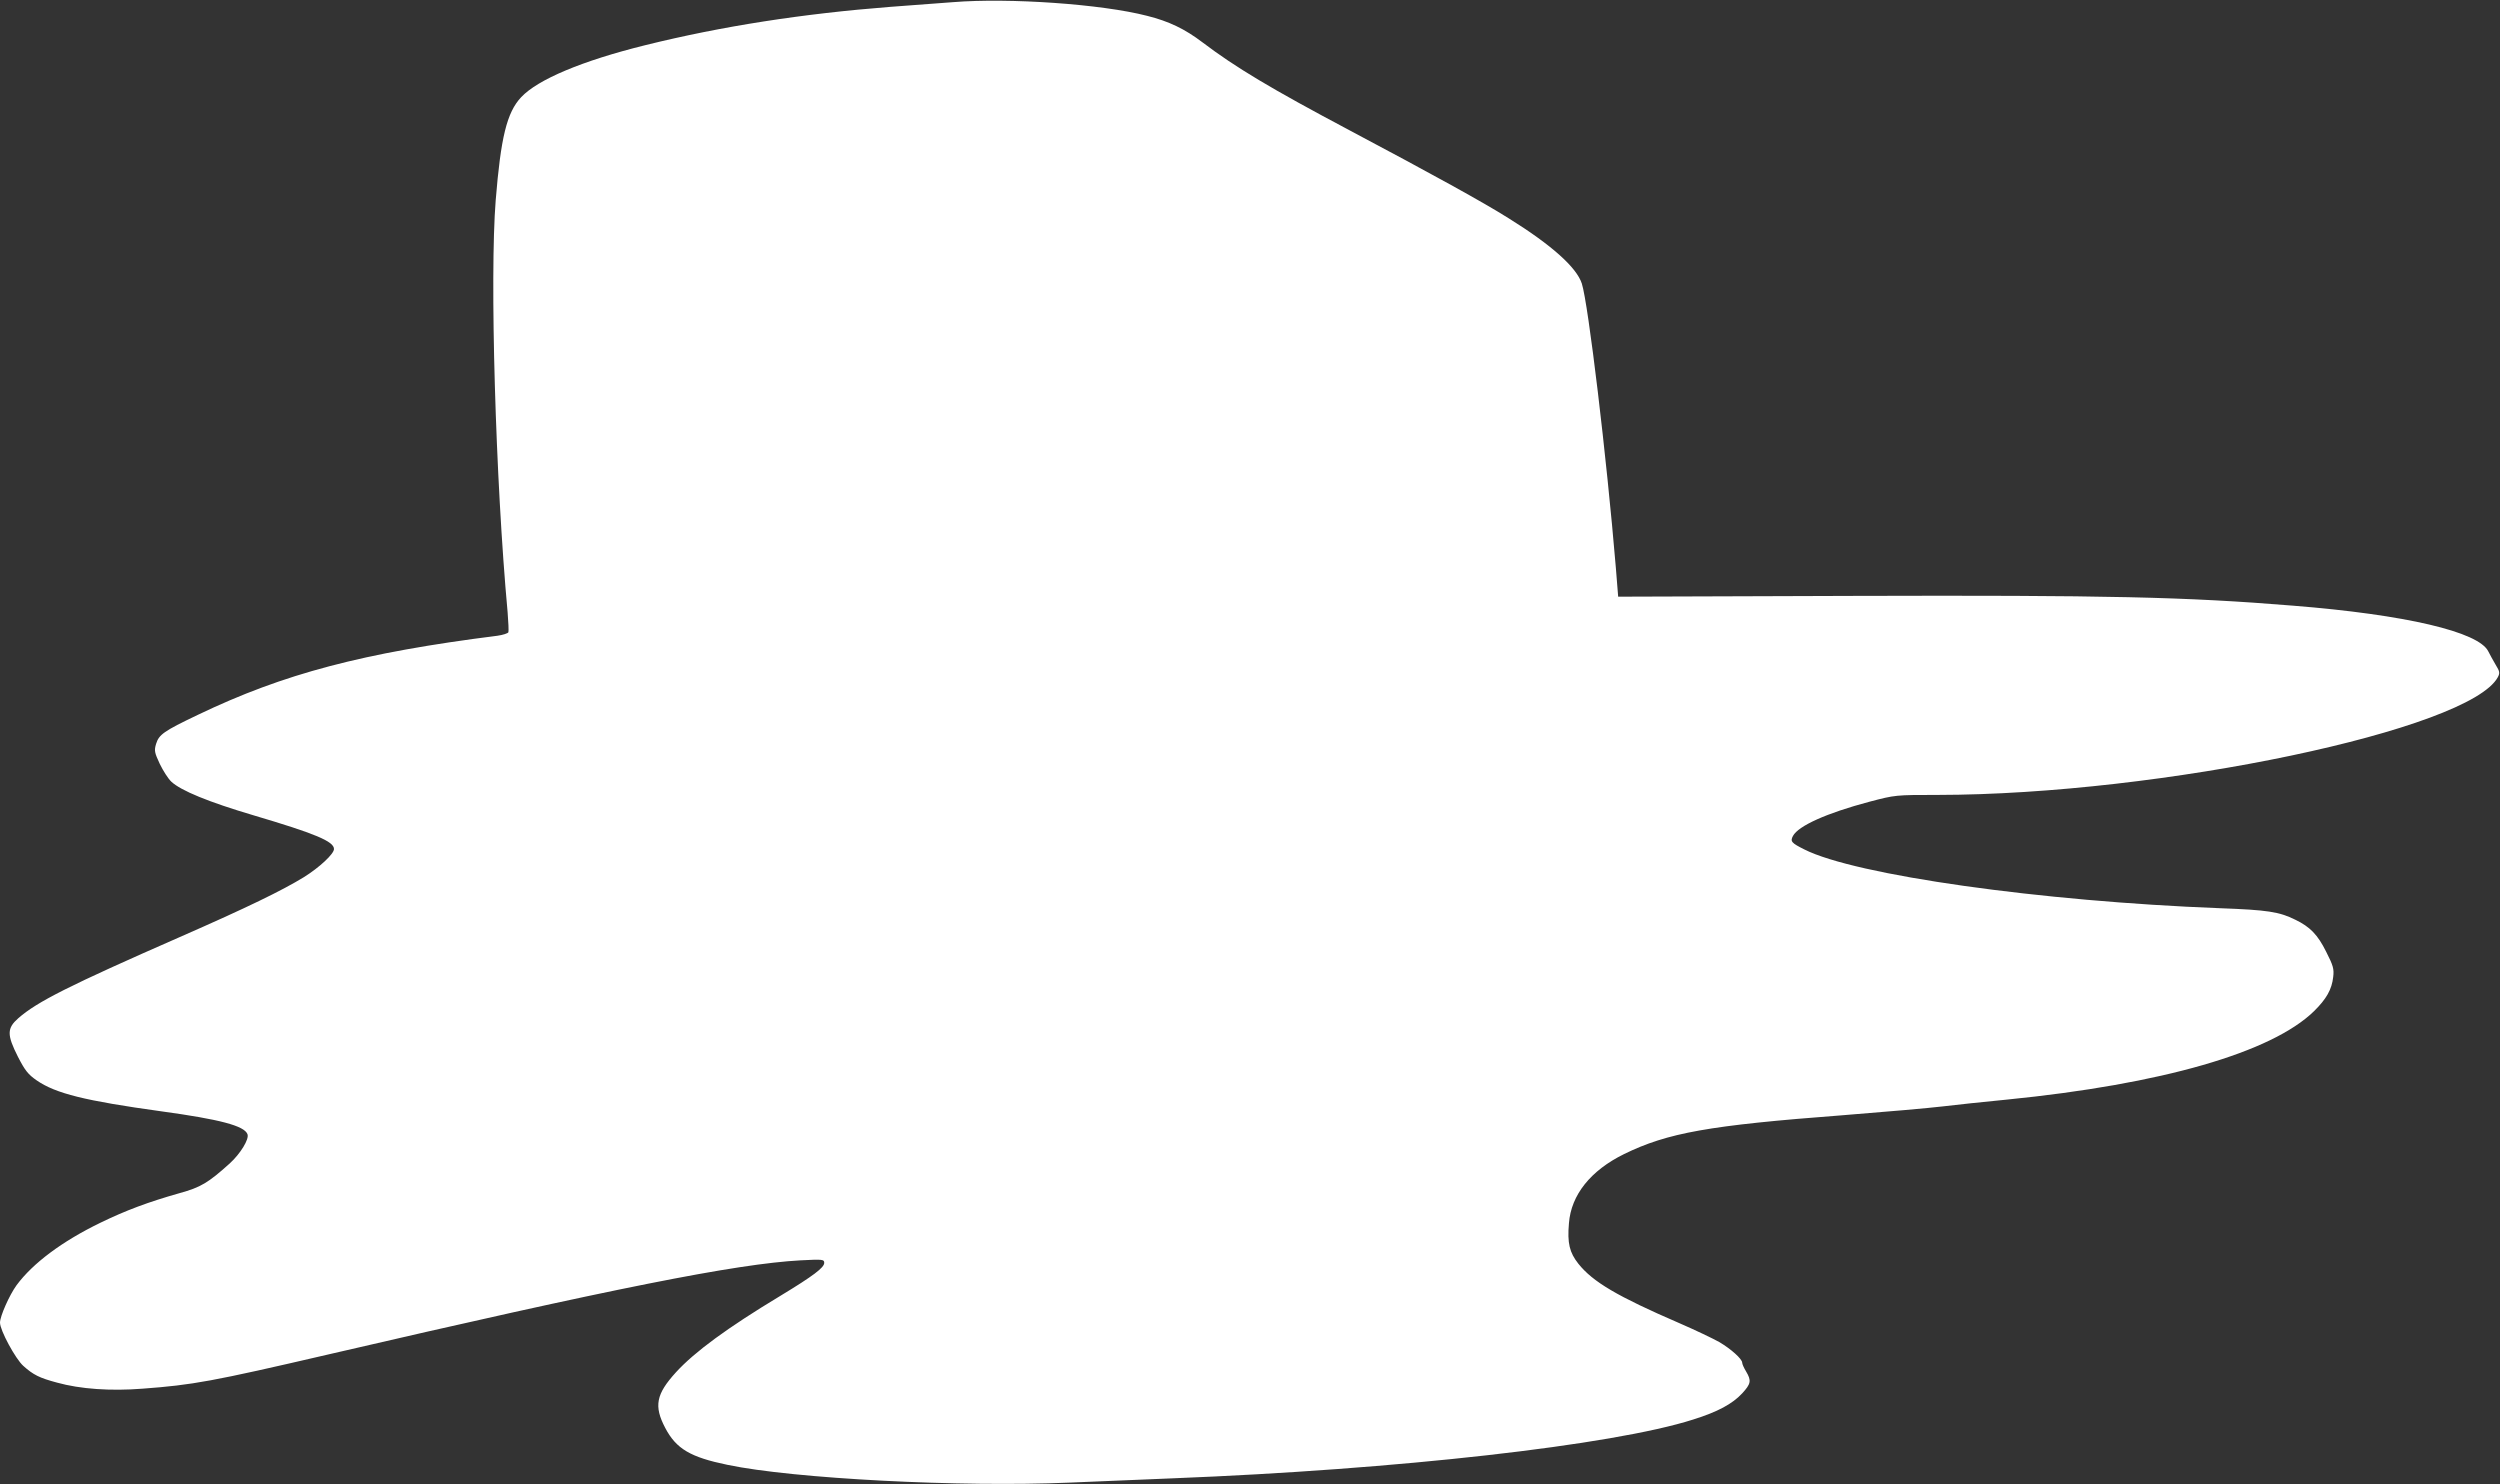 <?xml version="1.0" standalone="no"?>
<!DOCTYPE svg PUBLIC "-//W3C//DTD SVG 20010904//EN"
 "http://www.w3.org/TR/2001/REC-SVG-20010904/DTD/svg10.dtd">
<svg version="1.0" xmlns="http://www.w3.org/2000/svg"
 width="1280pt" height="760pt" viewBox="0 0 1280 760"
 preserveAspectRatio="xMidYMid meet">
<rect x="0" y="0" width="1280" height="760" fill="#333333" stroke="none"/>
<g transform="translate(0,760) scale(0.1,-0.1)"
fill="#ffffff" stroke="none">
<path d="M4880 7589 c-63 -5 -207 -16 -320 -24 -450 -35 -863 -99 -1255 -196
-324 -80 -552 -176 -637 -267 -73 -78 -104 -206 -130 -527 -31 -390 -1 -1435
61 -2110 4 -49 6 -95 4 -102 -3 -6 -28 -14 -56 -18 -688 -87 -1094 -194 -1534
-405 -176 -84 -199 -101 -214 -149 -10 -34 -8 -44 19 -102 17 -35 43 -76 59
-91 49 -46 190 -104 423 -173 314 -93 410 -133 410 -172 0 -25 -74 -94 -154
-144 -111 -68 -287 -154 -636 -307 -568 -249 -730 -331 -826 -415 -59 -52 -59
-85 -2 -198 36 -70 52 -90 95 -120 98 -68 249 -105 639 -159 299 -41 425 -74
441 -117 10 -25 -36 -100 -91 -150 -110 -99 -148 -122 -257 -152 -162 -46
-274 -88 -404 -151 -198 -96 -347 -208 -430 -320 -37 -51 -85 -159 -85 -192 0
-39 79 -185 119 -221 51 -46 83 -62 173 -86 119 -33 274 -44 438 -31 257 19
356 37 950 175 1464 340 2090 464 2418 482 116 6 122 5 122 -13 0 -24 -55 -66
-225 -169 -272 -164 -439 -287 -534 -391 -102 -112 -114 -173 -55 -285 56
-107 129 -150 319 -189 337 -71 1196 -115 1750 -91 149 6 387 16 530 22 1146
45 2251 169 2664 301 125 39 201 80 251 134 45 49 48 65 20 112 -11 18 -20 38
-20 45 0 19 -58 71 -118 106 -30 17 -122 61 -205 97 -317 137 -442 211 -516
304 -45 57 -57 105 -48 207 11 145 111 270 282 354 223 109 433 147 1120 199
215 17 444 37 510 45 66 8 215 24 330 35 793 79 1356 241 1573 453 63 62 91
111 98 175 5 41 0 58 -36 129 -43 87 -83 128 -158 164 -83 41 -142 50 -387 59
-915 35 -1866 169 -2127 301 -66 33 -73 41 -58 69 28 52 173 117 391 175 133
35 135 35 349 35 1143 1 2725 334 2869 603 11 21 10 29 -11 63 -13 22 -30 53
-38 69 -49 100 -423 188 -1000 234 -550 45 -952 54 -2250 50 l-1205 -4 -12
150 c-47 564 -141 1350 -174 1453 -27 83 -154 197 -374 334 -130 82 -388 224
-810 448 -409 217 -589 325 -758 453 -91 69 -172 108 -284 136 -232 60 -706
93 -993 70z"/>
</g>
</svg>
